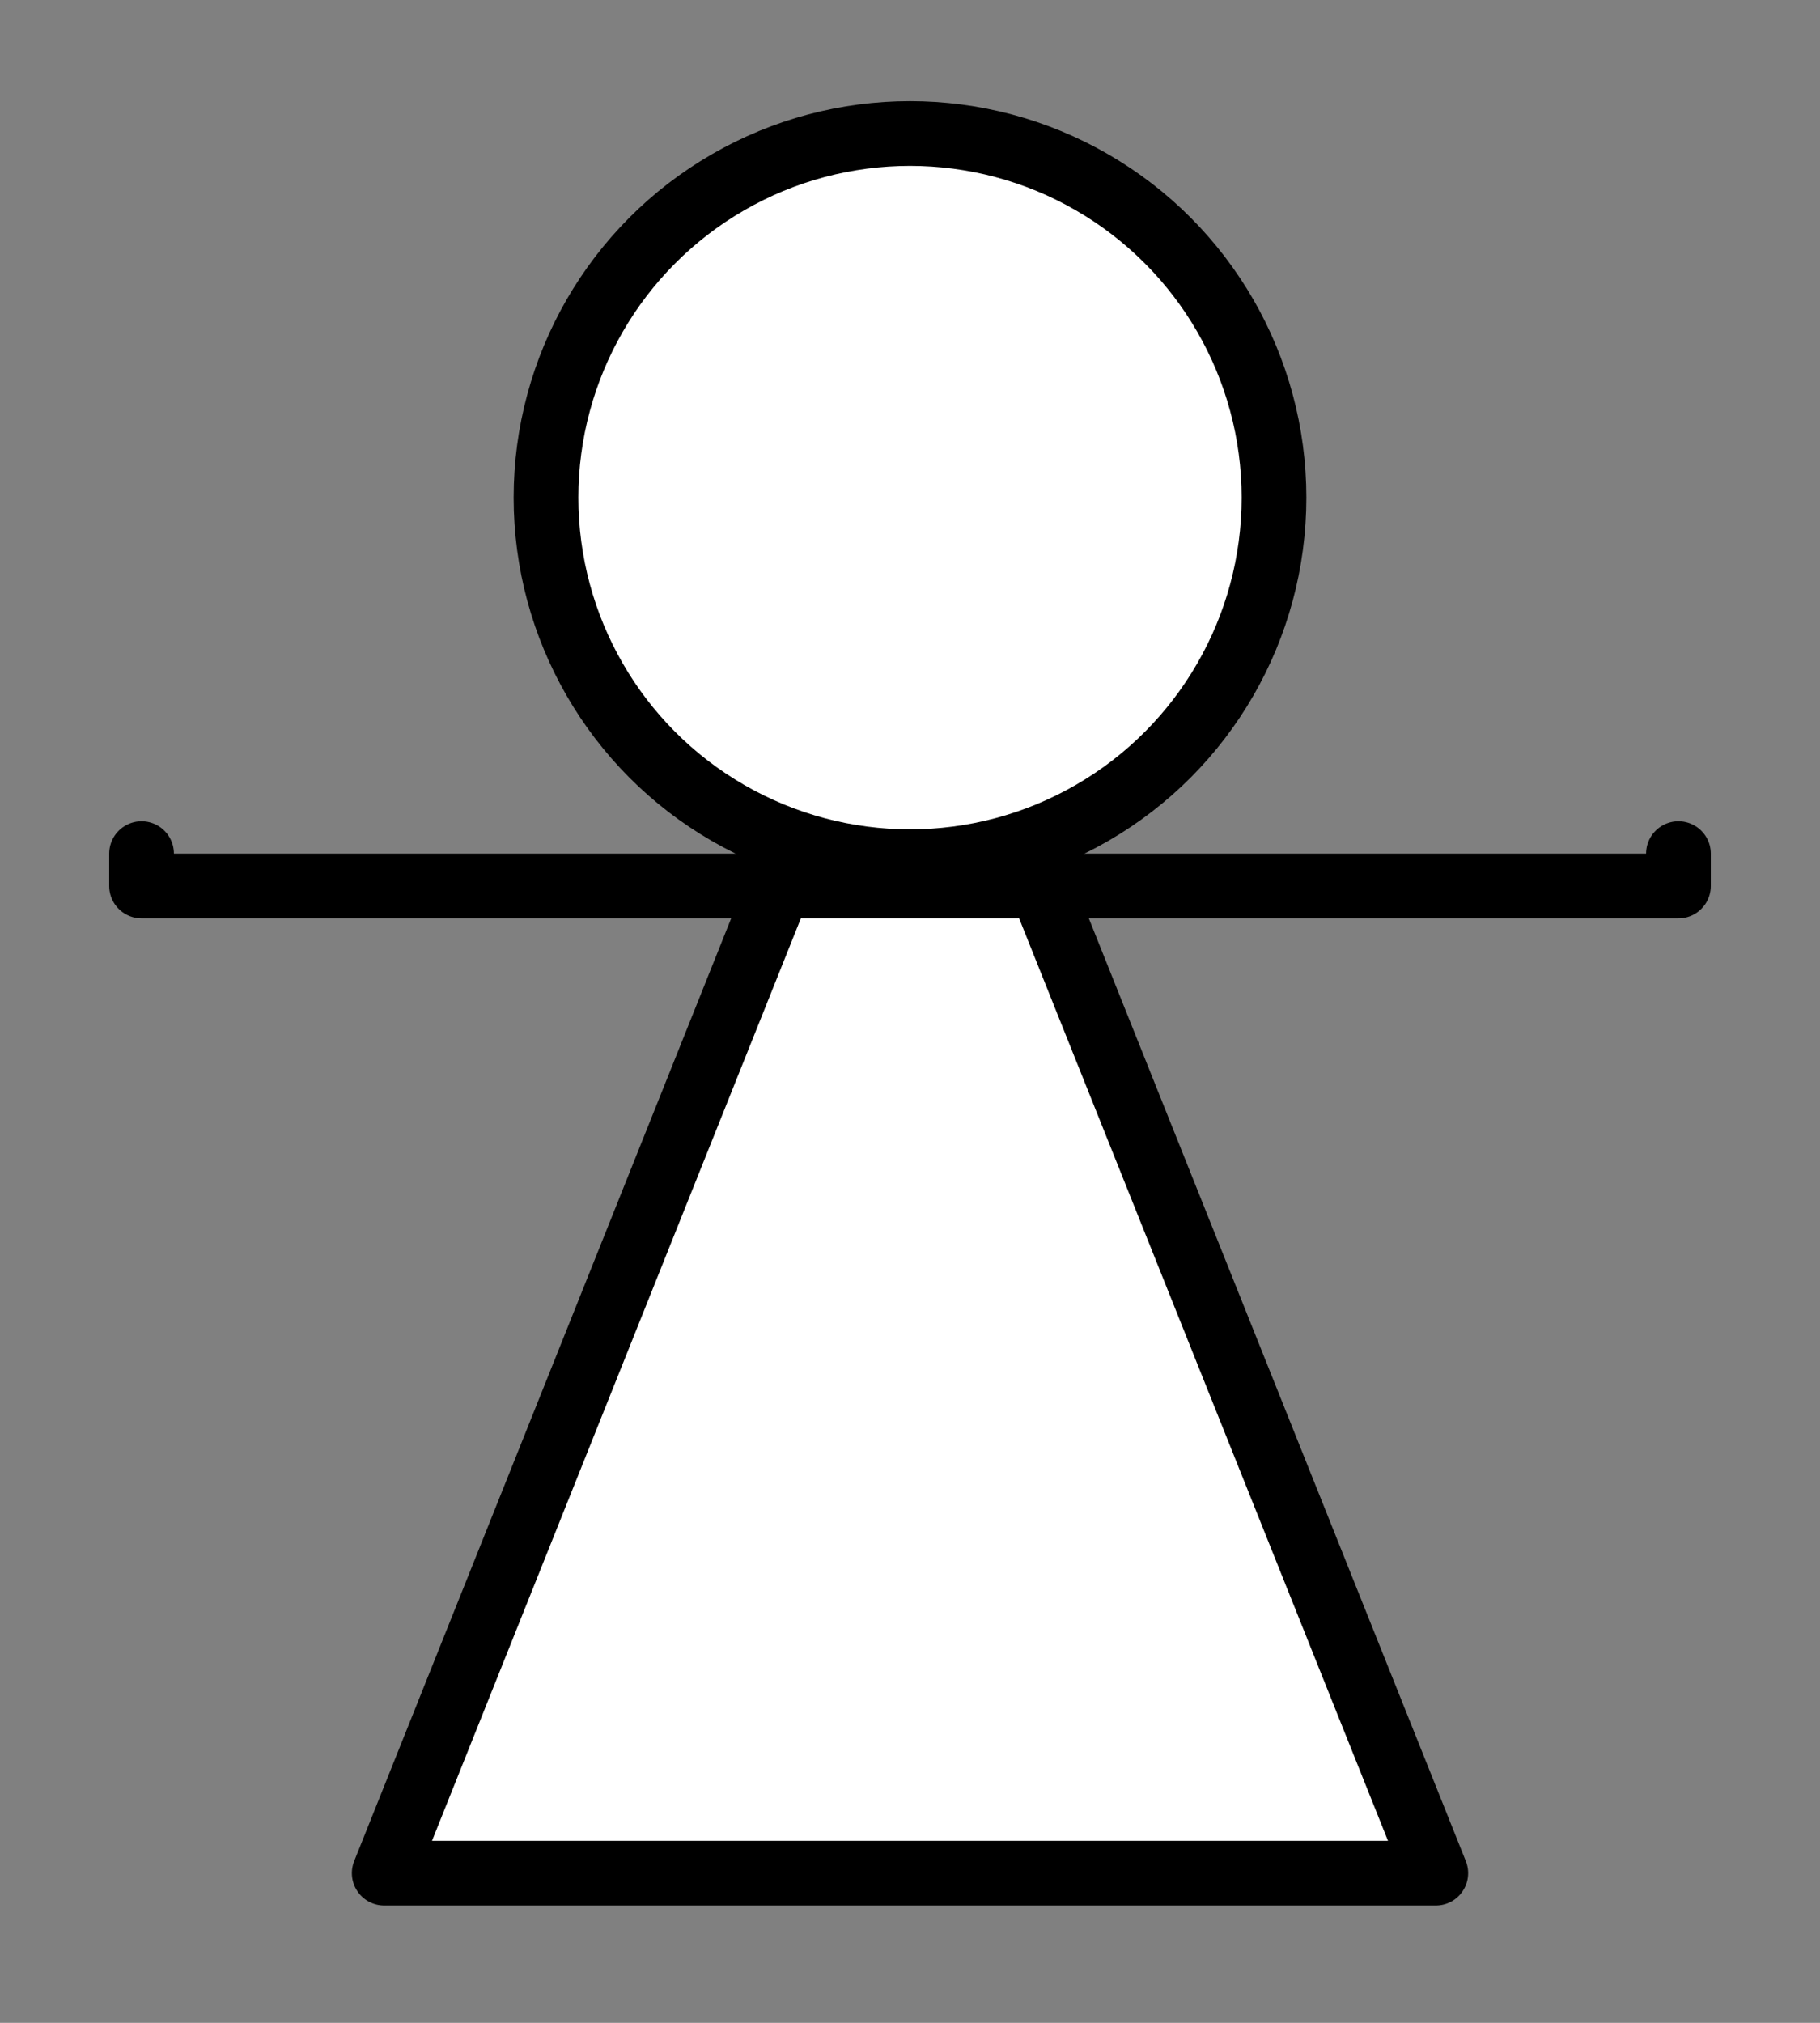 <svg xmlns="http://www.w3.org/2000/svg" width="450" height="500"><rect width="100%" height="100%" fill="#808080" stroke="none"/><g transform="matrix(2 0 0 2 -5 -51)" style="fill:none;stroke:#000;stroke-width:8;stroke-linecap:round;stroke-linejoin:round"><circle style="fill:#fff" cx="115" cy="87" r="45"/><path style="fill:#fff" d="M100 132 50 257h130l-50-125"/><path d="M20 131v4h190v-4"/></g></svg>